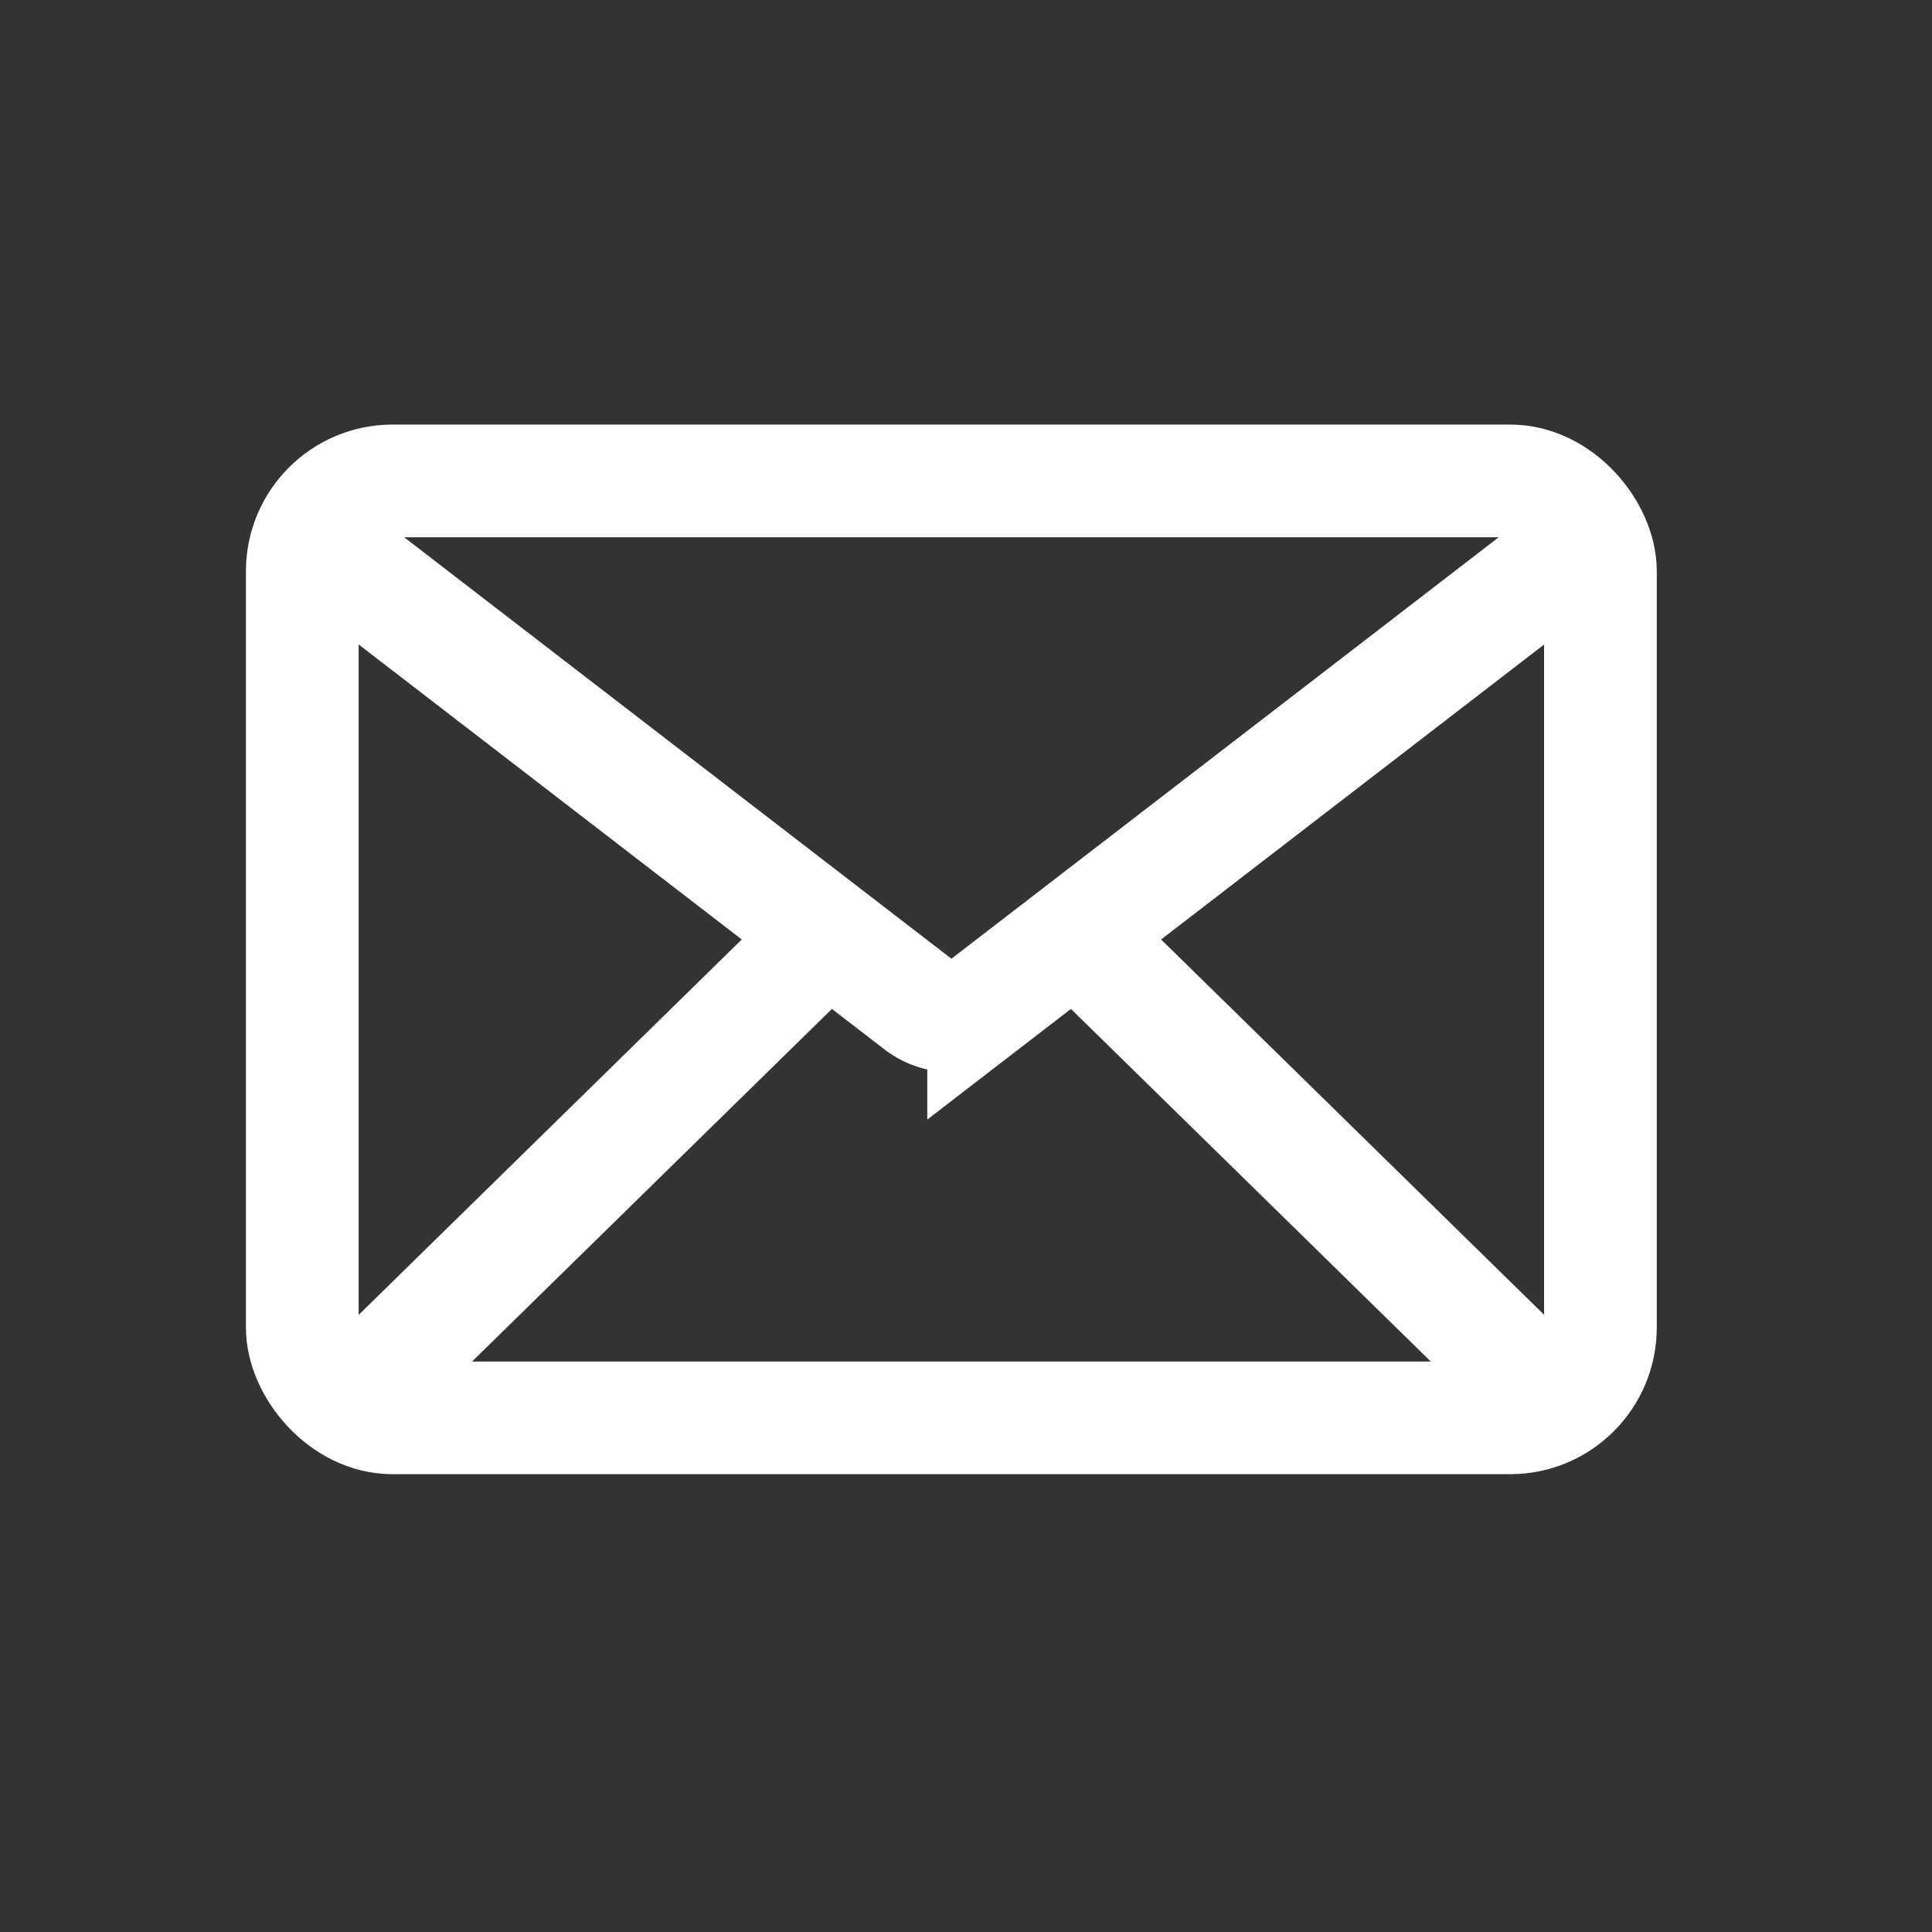 <svg xmlns="http://www.w3.org/2000/svg" width="24" height="24" viewBox="0 0 24 24"><rect x="0" y="0" width="24" height="24" fill="#333333" stroke="none"/><defs><style>.a{fill:#fff;opacity:0;isolation:isolate;}.b,.c{fill:none;stroke:#fff;stroke-width:1.4px;}.b{stroke-miterlimit:10;}</style></defs><rect class="a" width="24" height="24"/><g transform="translate(3.755 5.974)"><rect class="b" width="16.126" height="11.639" rx="1.122"/><path class="b" d="M211.8,285.881l-7.29,5.614a.665.665,0,0,1-.8,0l-7.29-5.614" transform="translate(-196.046 -284.984)"/><g transform="translate(0.393 5.899)"><path class="c" d="M202.293,290h0l-5.858,5.74" transform="translate(-196.435 -289.998)"/><path class="c" d="M203.337,290l5.858,5.74" transform="translate(-193.853 -289.998)"/></g></g></svg>
